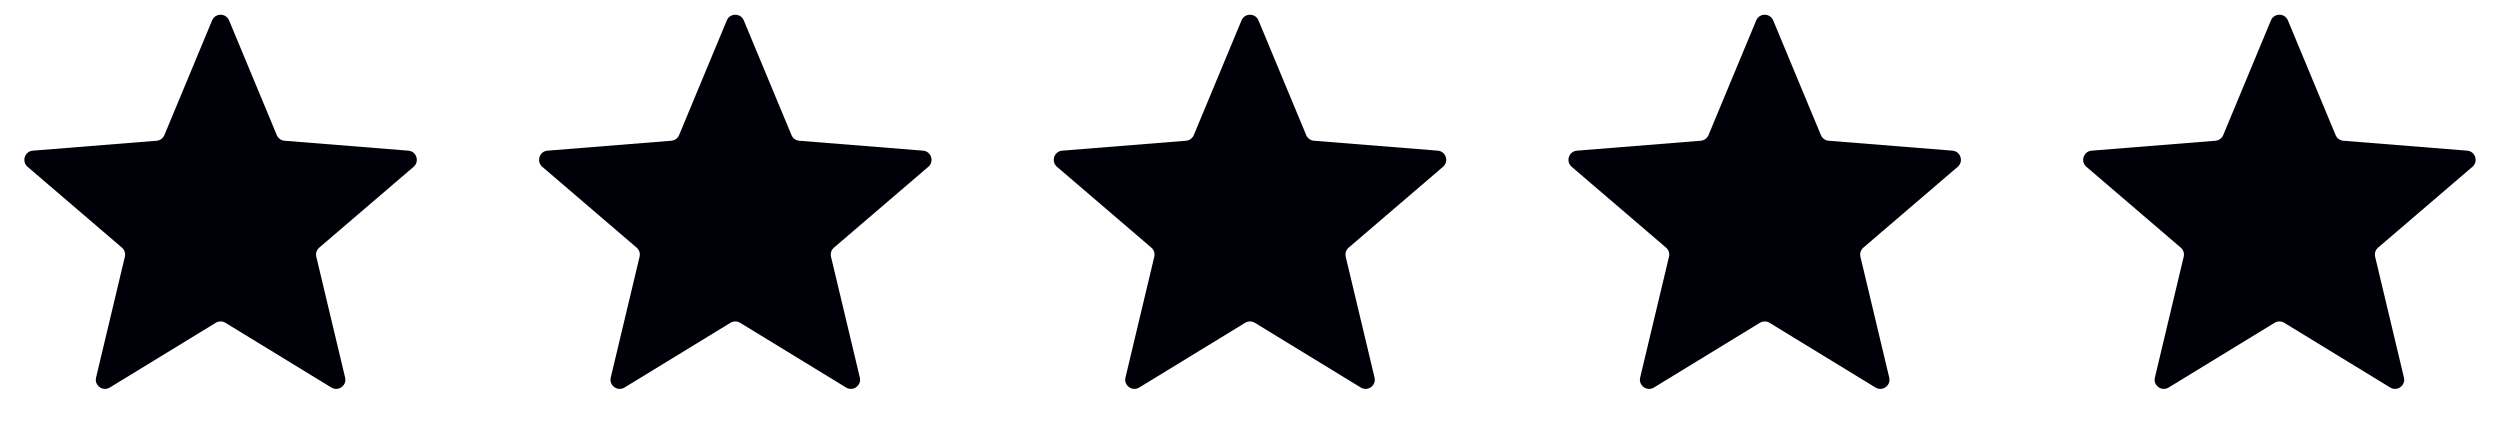 <svg width="136" height="24" viewBox="0 0 136 24" fill="none" xmlns="http://www.w3.org/2000/svg">
<path d="M11.538 1.11C11.709 0.699 12.291 0.699 12.462 1.11L15.057 7.349C15.129 7.522 15.292 7.641 15.479 7.656L22.214 8.196C22.658 8.231 22.837 8.785 22.5 9.074L17.368 13.47C17.225 13.592 17.163 13.783 17.207 13.966L18.774 20.539C18.878 20.971 18.407 21.313 18.027 21.082L12.261 17.559C12.101 17.462 11.899 17.462 11.739 17.559L5.972 21.082C5.593 21.313 5.122 20.971 5.226 20.539L6.793 13.966C6.837 13.783 6.775 13.592 6.632 13.47L1.5 9.074C1.163 8.785 1.342 8.231 1.786 8.196L8.522 7.656C8.708 7.641 8.871 7.522 8.943 7.349L11.538 1.11Z" fill="#000008"/>
<path d="M39.538 1.11C39.709 0.699 40.291 0.699 40.462 1.11L43.057 7.349C43.129 7.522 43.292 7.641 43.478 7.656L50.214 8.196C50.658 8.231 50.837 8.785 50.5 9.074L45.368 13.47C45.225 13.592 45.163 13.783 45.207 13.966L46.775 20.539C46.878 20.971 46.407 21.313 46.028 21.082L40.261 17.559C40.101 17.462 39.899 17.462 39.739 17.559L33.972 21.082C33.593 21.313 33.122 20.971 33.225 20.539L34.793 13.966C34.837 13.783 34.775 13.592 34.632 13.47L29.5 9.074C29.163 8.785 29.342 8.231 29.786 8.196L36.522 7.656C36.708 7.641 36.871 7.522 36.943 7.349L39.538 1.11Z" fill="#000008"/>
<path d="M67.538 1.11C67.709 0.699 68.291 0.699 68.462 1.11L71.057 7.349C71.129 7.522 71.292 7.641 71.478 7.656L78.214 8.196C78.658 8.231 78.838 8.785 78.5 9.074L73.368 13.47C73.225 13.592 73.163 13.783 73.207 13.966L74.775 20.539C74.878 20.971 74.407 21.313 74.028 21.082L68.261 17.559C68.101 17.462 67.899 17.462 67.739 17.559L61.972 21.082C61.593 21.313 61.122 20.971 61.225 20.539L62.793 13.966C62.837 13.783 62.775 13.592 62.632 13.47L57.5 9.074C57.163 8.785 57.342 8.231 57.786 8.196L64.522 7.656C64.708 7.641 64.871 7.522 64.943 7.349L67.538 1.11Z" fill="#000008"/>
<path d="M95.538 1.11C95.709 0.699 96.291 0.699 96.462 1.11L99.057 7.349C99.129 7.522 99.292 7.641 99.478 7.656L106.214 8.196C106.658 8.231 106.837 8.785 106.5 9.074L101.368 13.47C101.225 13.592 101.163 13.783 101.207 13.966L102.774 20.539C102.878 20.971 102.407 21.313 102.028 21.082L96.261 17.559C96.101 17.462 95.899 17.462 95.739 17.559L89.972 21.082C89.593 21.313 89.122 20.971 89.225 20.539L90.793 13.966C90.837 13.783 90.775 13.592 90.632 13.47L85.5 9.074C85.162 8.785 85.342 8.231 85.786 8.196L92.522 7.656C92.708 7.641 92.871 7.522 92.943 7.349L95.538 1.11Z" fill="#000008"/>
<path d="M123.538 1.11C123.709 0.699 124.291 0.699 124.462 1.11L127.057 7.349C127.129 7.522 127.292 7.641 127.478 7.656L134.214 8.196C134.658 8.231 134.837 8.785 134.5 9.074L129.368 13.47C129.225 13.592 129.163 13.783 129.207 13.966L130.774 20.539C130.878 20.971 130.407 21.313 130.028 21.082L124.261 17.559C124.101 17.462 123.899 17.462 123.739 17.559L117.972 21.082C117.593 21.313 117.122 20.971 117.226 20.539L118.793 13.966C118.837 13.783 118.775 13.592 118.632 13.47L113.5 9.074C113.163 8.785 113.342 8.231 113.786 8.196L120.522 7.656C120.708 7.641 120.871 7.522 120.943 7.349L123.538 1.11Z" fill="#000008"/>
</svg>

